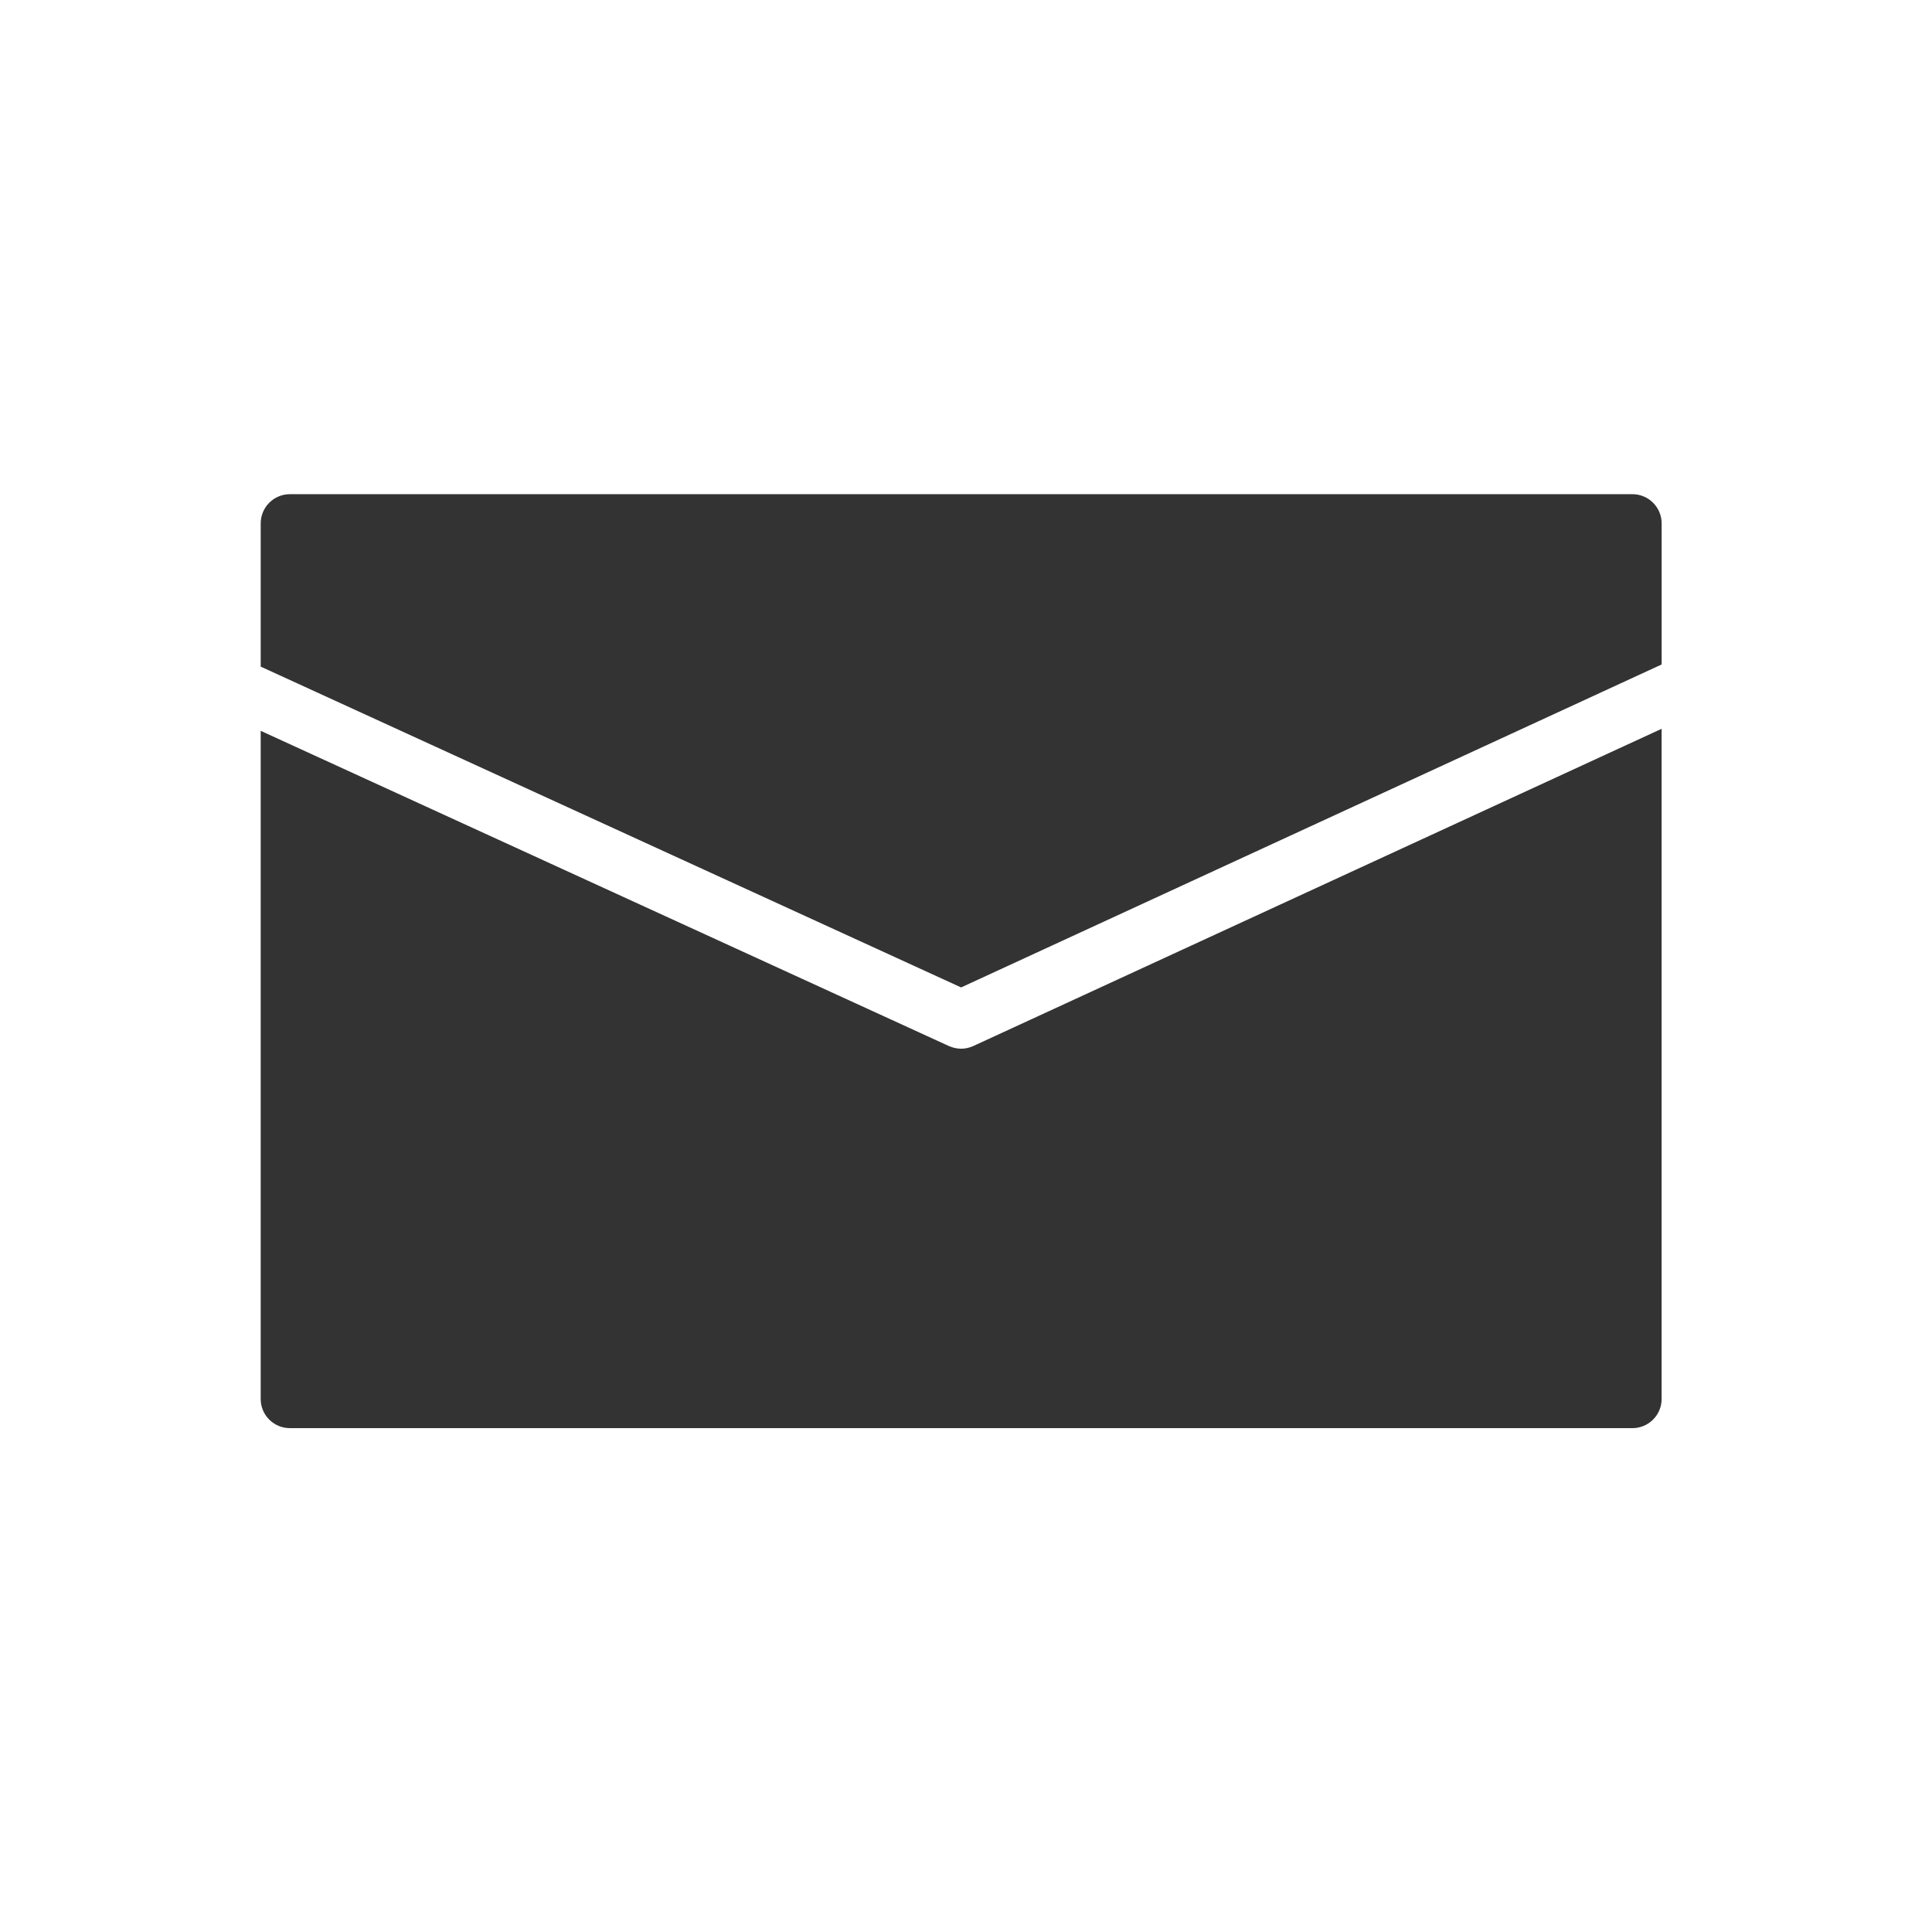 <?xml version="1.0" encoding="utf-8"?>
<!-- Generator: Adobe Illustrator 15.0.0, SVG Export Plug-In . SVG Version: 6.00 Build 0)  -->
<!DOCTYPE svg PUBLIC "-//W3C//DTD SVG 1.1//EN" "http://www.w3.org/Graphics/SVG/1.1/DTD/svg11.dtd">
<svg version="1.1" id="Livello_1" xmlns="http://www.w3.org/2000/svg" xmlns:xlink="http://www.w3.org/1999/xlink" x="0px" y="0px"
	 width="200px" height="200px" viewBox="0 0 200 200" enable-background="new 0 0 200 200" xml:space="preserve">
<path fill="#333333" d="M99.494,102.219l72.519-33.434V54.179c0-1.667-1.359-3.021-3.021-3.021H30.009
	c-1.668,0-3.021,1.354-3.021,3.021v14.829L99.494,102.219z"/>
<path fill="#333333" d="M100.763,108.281c-0.411,0.186-0.84,0.282-1.263,0.282l0,0l0,0c-0.417,0-0.846-0.097-1.257-0.271
	L26.987,75.655v69.165c0,1.672,1.354,3.021,3.021,3.021h138.982c1.662,0,3.021-1.35,3.021-3.021V75.444L100.763,108.281z"/>
</svg>
